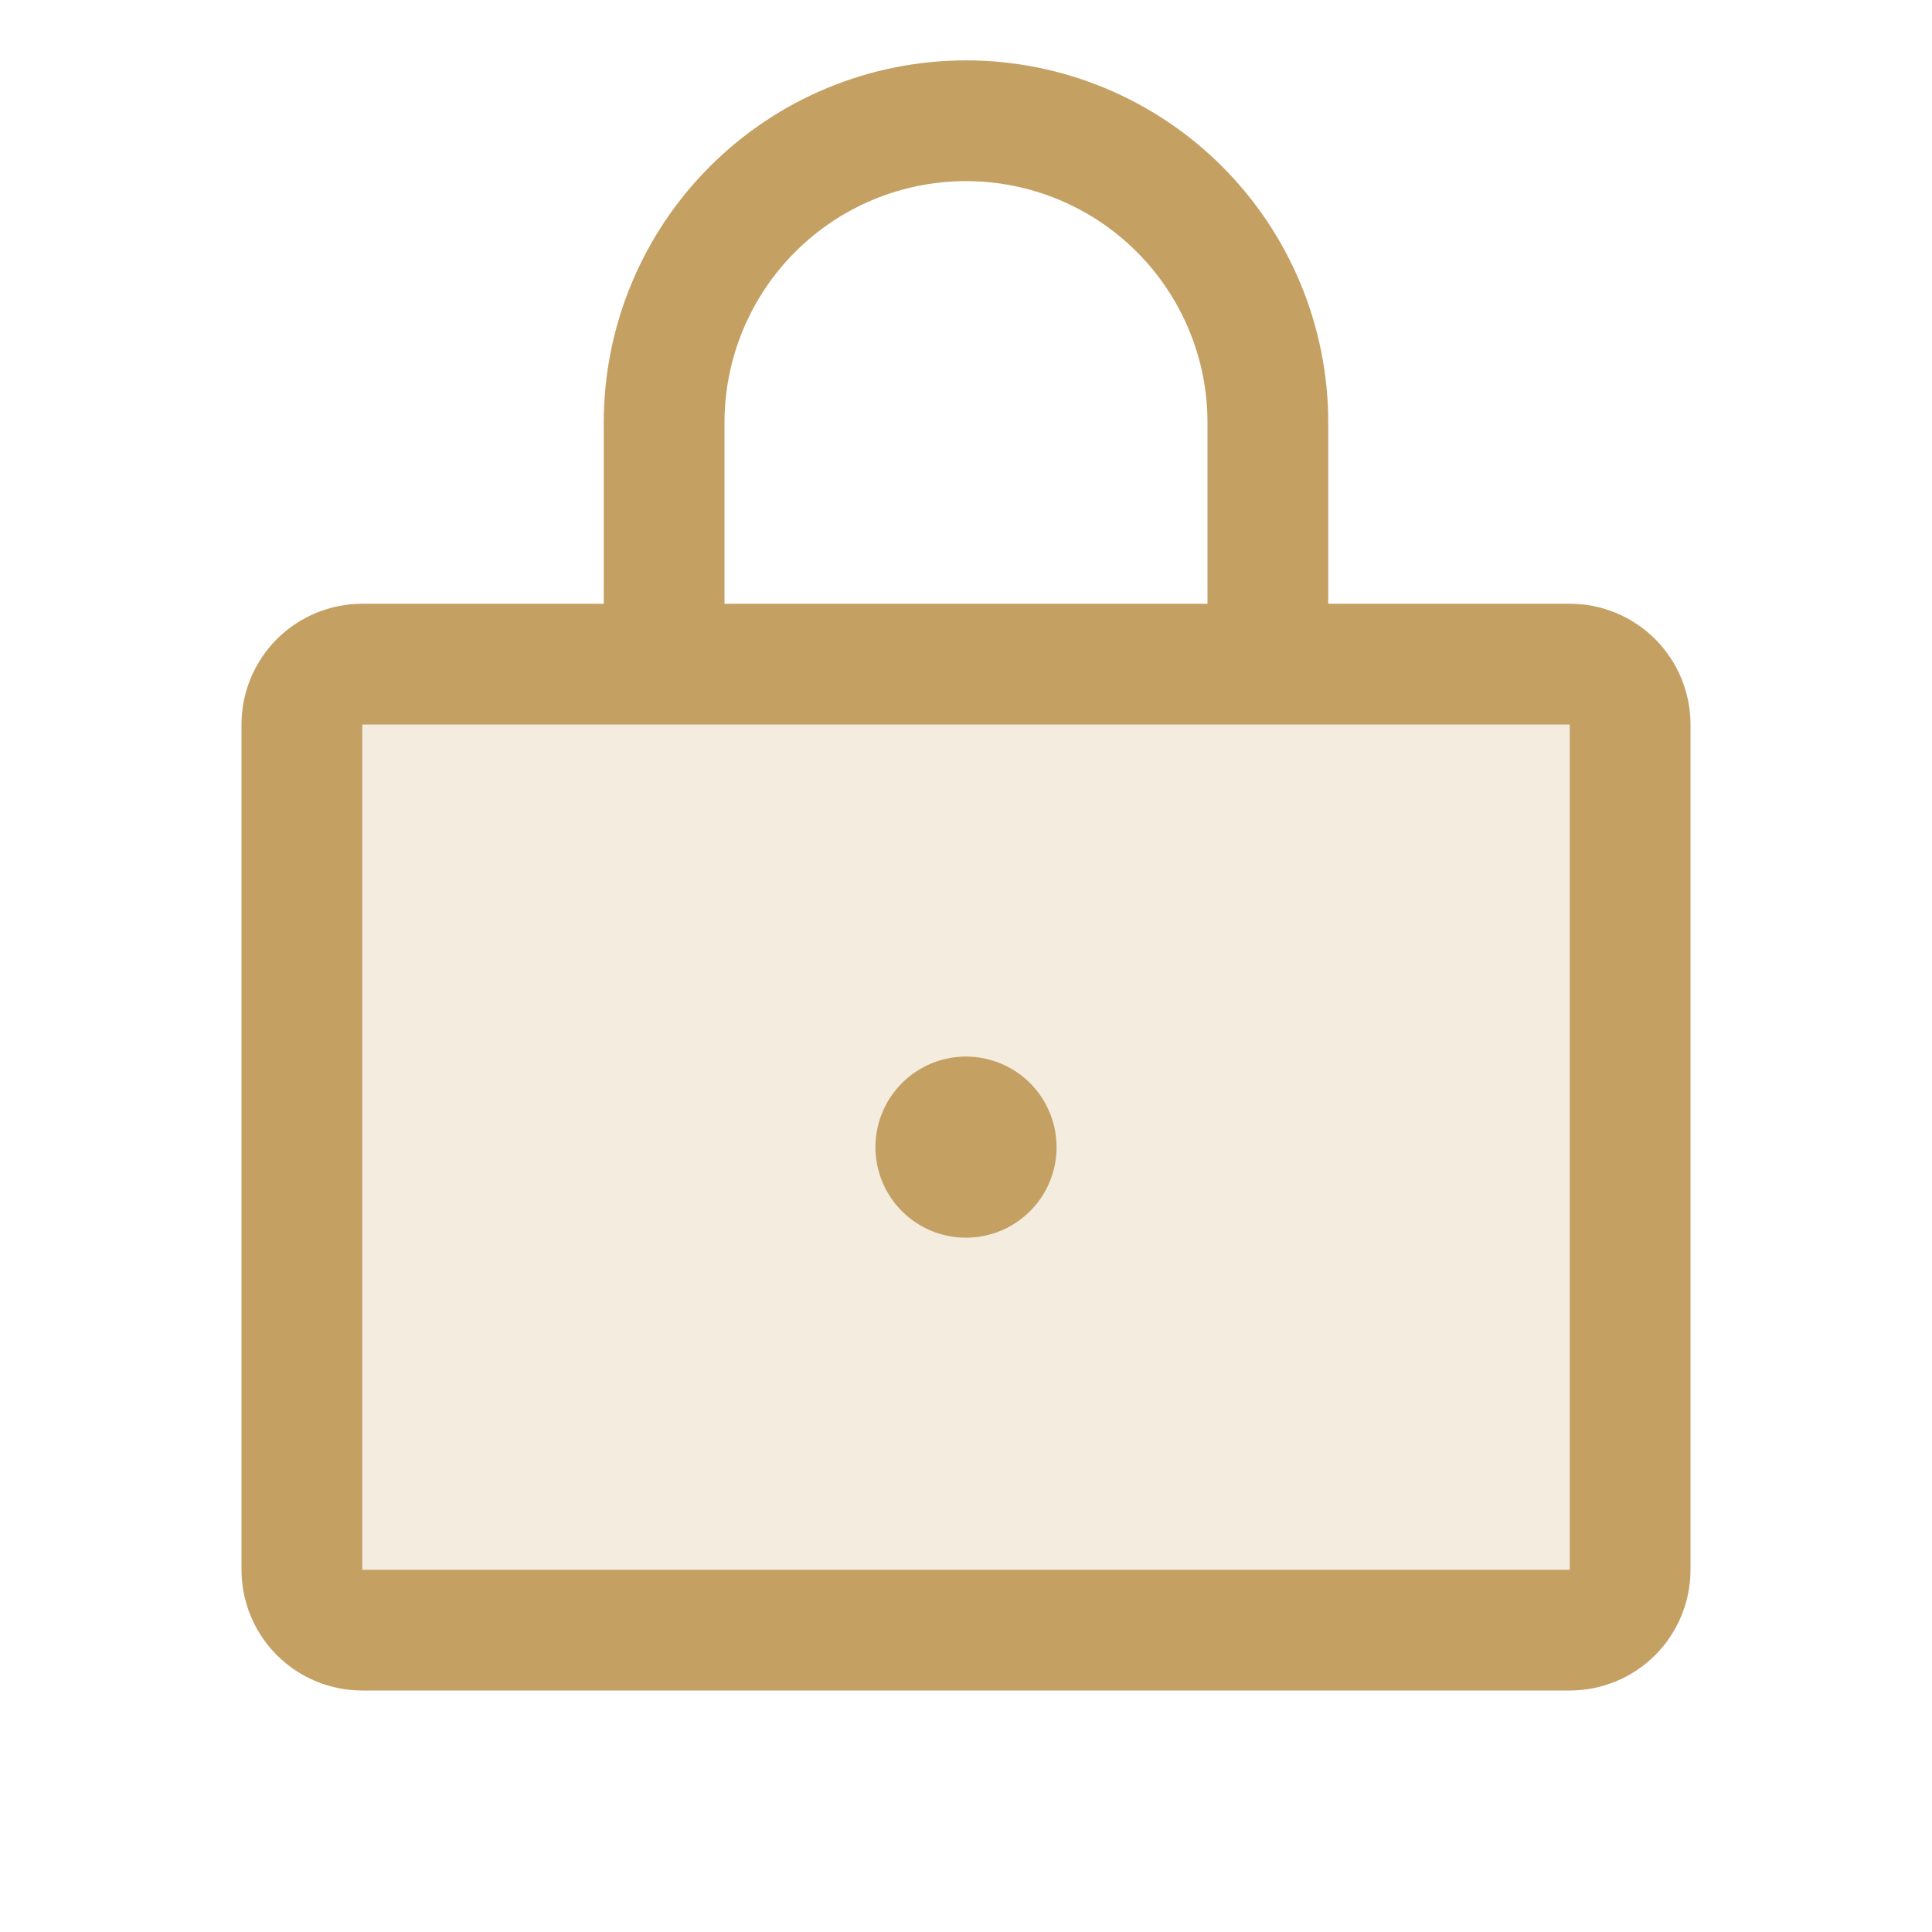 <svg id="icon" width="40" height="40" viewBox="0 0 40 40" fill="none" xmlns="http://www.w3.org/2000/svg">
<path opacity="0.2" d="M33.75 15V32.5C33.75 32.831 33.618 33.15 33.384 33.384C33.15 33.618 32.831 33.75 32.5 33.75H7.5C7.168 33.75 6.851 33.618 6.616 33.384C6.382 33.15 6.25 32.831 6.25 32.5V15C6.25 14.668 6.382 14.351 6.616 14.116C6.851 13.882 7.168 13.75 7.5 13.75H32.5C32.831 13.75 33.15 13.882 33.384 14.116C33.618 14.351 33.75 14.668 33.75 15Z" fill="#C5A063"/>
<path d="M32.5 12.5H27.5V8.75C27.5 6.761 26.71 4.853 25.303 3.447C23.897 2.04 21.989 1.25 20 1.25C18.011 1.25 16.103 2.04 14.697 3.447C13.29 4.853 12.5 6.761 12.5 8.75V12.5H7.5C6.837 12.5 6.201 12.763 5.732 13.232C5.263 13.701 5 14.337 5 15V32.5C5 33.163 5.263 33.799 5.732 34.268C6.201 34.737 6.837 35 7.5 35H32.5C33.163 35 33.799 34.737 34.268 34.268C34.737 33.799 35 33.163 35 32.5V15C35 14.337 34.737 13.701 34.268 13.232C33.799 12.763 33.163 12.5 32.5 12.5ZM15 8.75C15 7.424 15.527 6.152 16.465 5.214C17.402 4.277 18.674 3.75 20 3.75C21.326 3.75 22.598 4.277 23.535 5.214C24.473 6.152 25 7.424 25 8.75V12.5H15V8.75ZM32.5 32.5H7.5V15H32.5V32.5ZM21.875 23.75C21.875 24.121 21.765 24.483 21.559 24.792C21.353 25.1 21.06 25.34 20.718 25.482C20.375 25.624 19.998 25.661 19.634 25.589C19.27 25.517 18.936 25.338 18.674 25.076C18.412 24.814 18.233 24.48 18.161 24.116C18.089 23.752 18.126 23.375 18.268 23.032C18.41 22.69 18.65 22.397 18.958 22.191C19.267 21.985 19.629 21.875 20 21.875C20.497 21.875 20.974 22.073 21.326 22.424C21.677 22.776 21.875 23.253 21.875 23.75Z" fill="#C5A063"/>
</svg>
